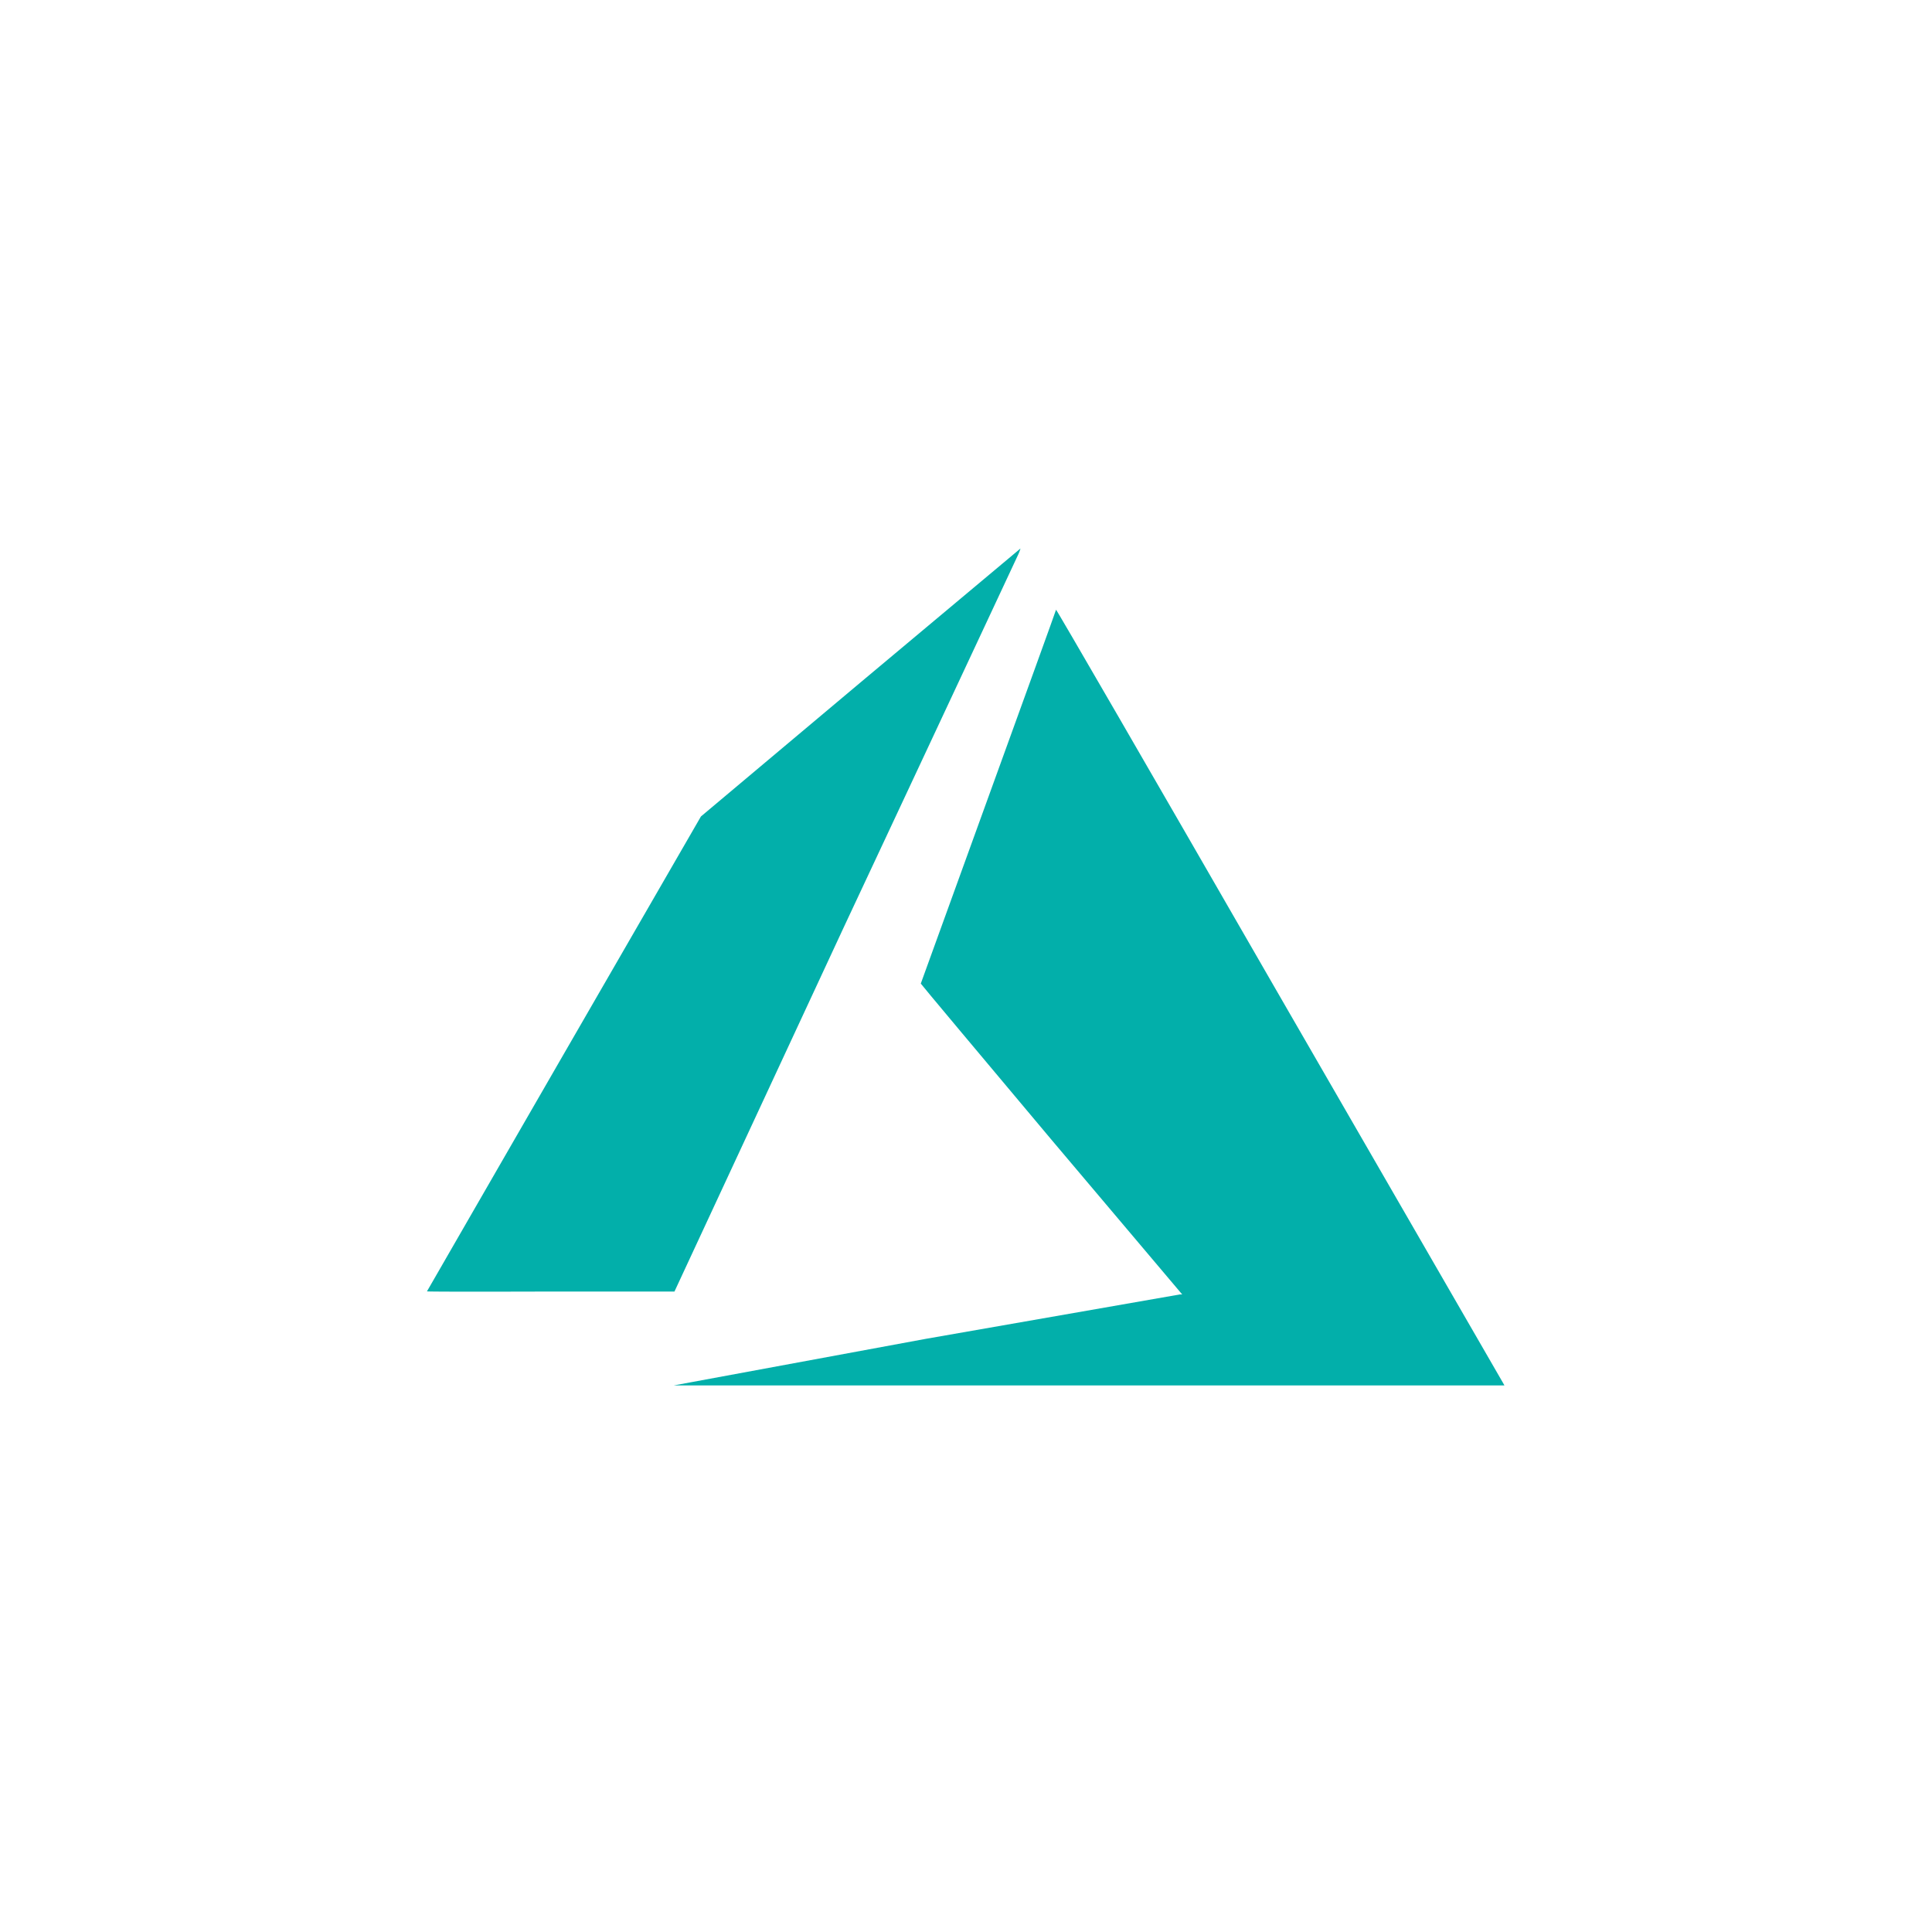<svg id="e4244082-b34a-4d00-834e-ffa55e1667cf" data-name="Layer 1" xmlns="http://www.w3.org/2000/svg" width="100" height="100" viewBox="0 0 100 100"><title>Artboard 28</title><path d="M47.91,69.3,61.07,67l.12,0-6.76-8c-3.72-4.43-6.77-8.07-6.77-8.09s7-19.29,7-19.35,4.77,8.18,11.52,19.9l11.6,20.09.09.16h-43Z" fill="#02afaa"/><path d="M22.1,66.84s3.19-5.54,7.09-12.3l7.09-12.28,8.25-6.93,8.29-6.94a2.22,2.22,0,0,1-.13.34c-.09.19-4.13,8.84-9,19.23L34.91,66.85h-6.4C25,66.86,22.1,66.86,22.1,66.84Z" fill="#02afaa"/></svg>